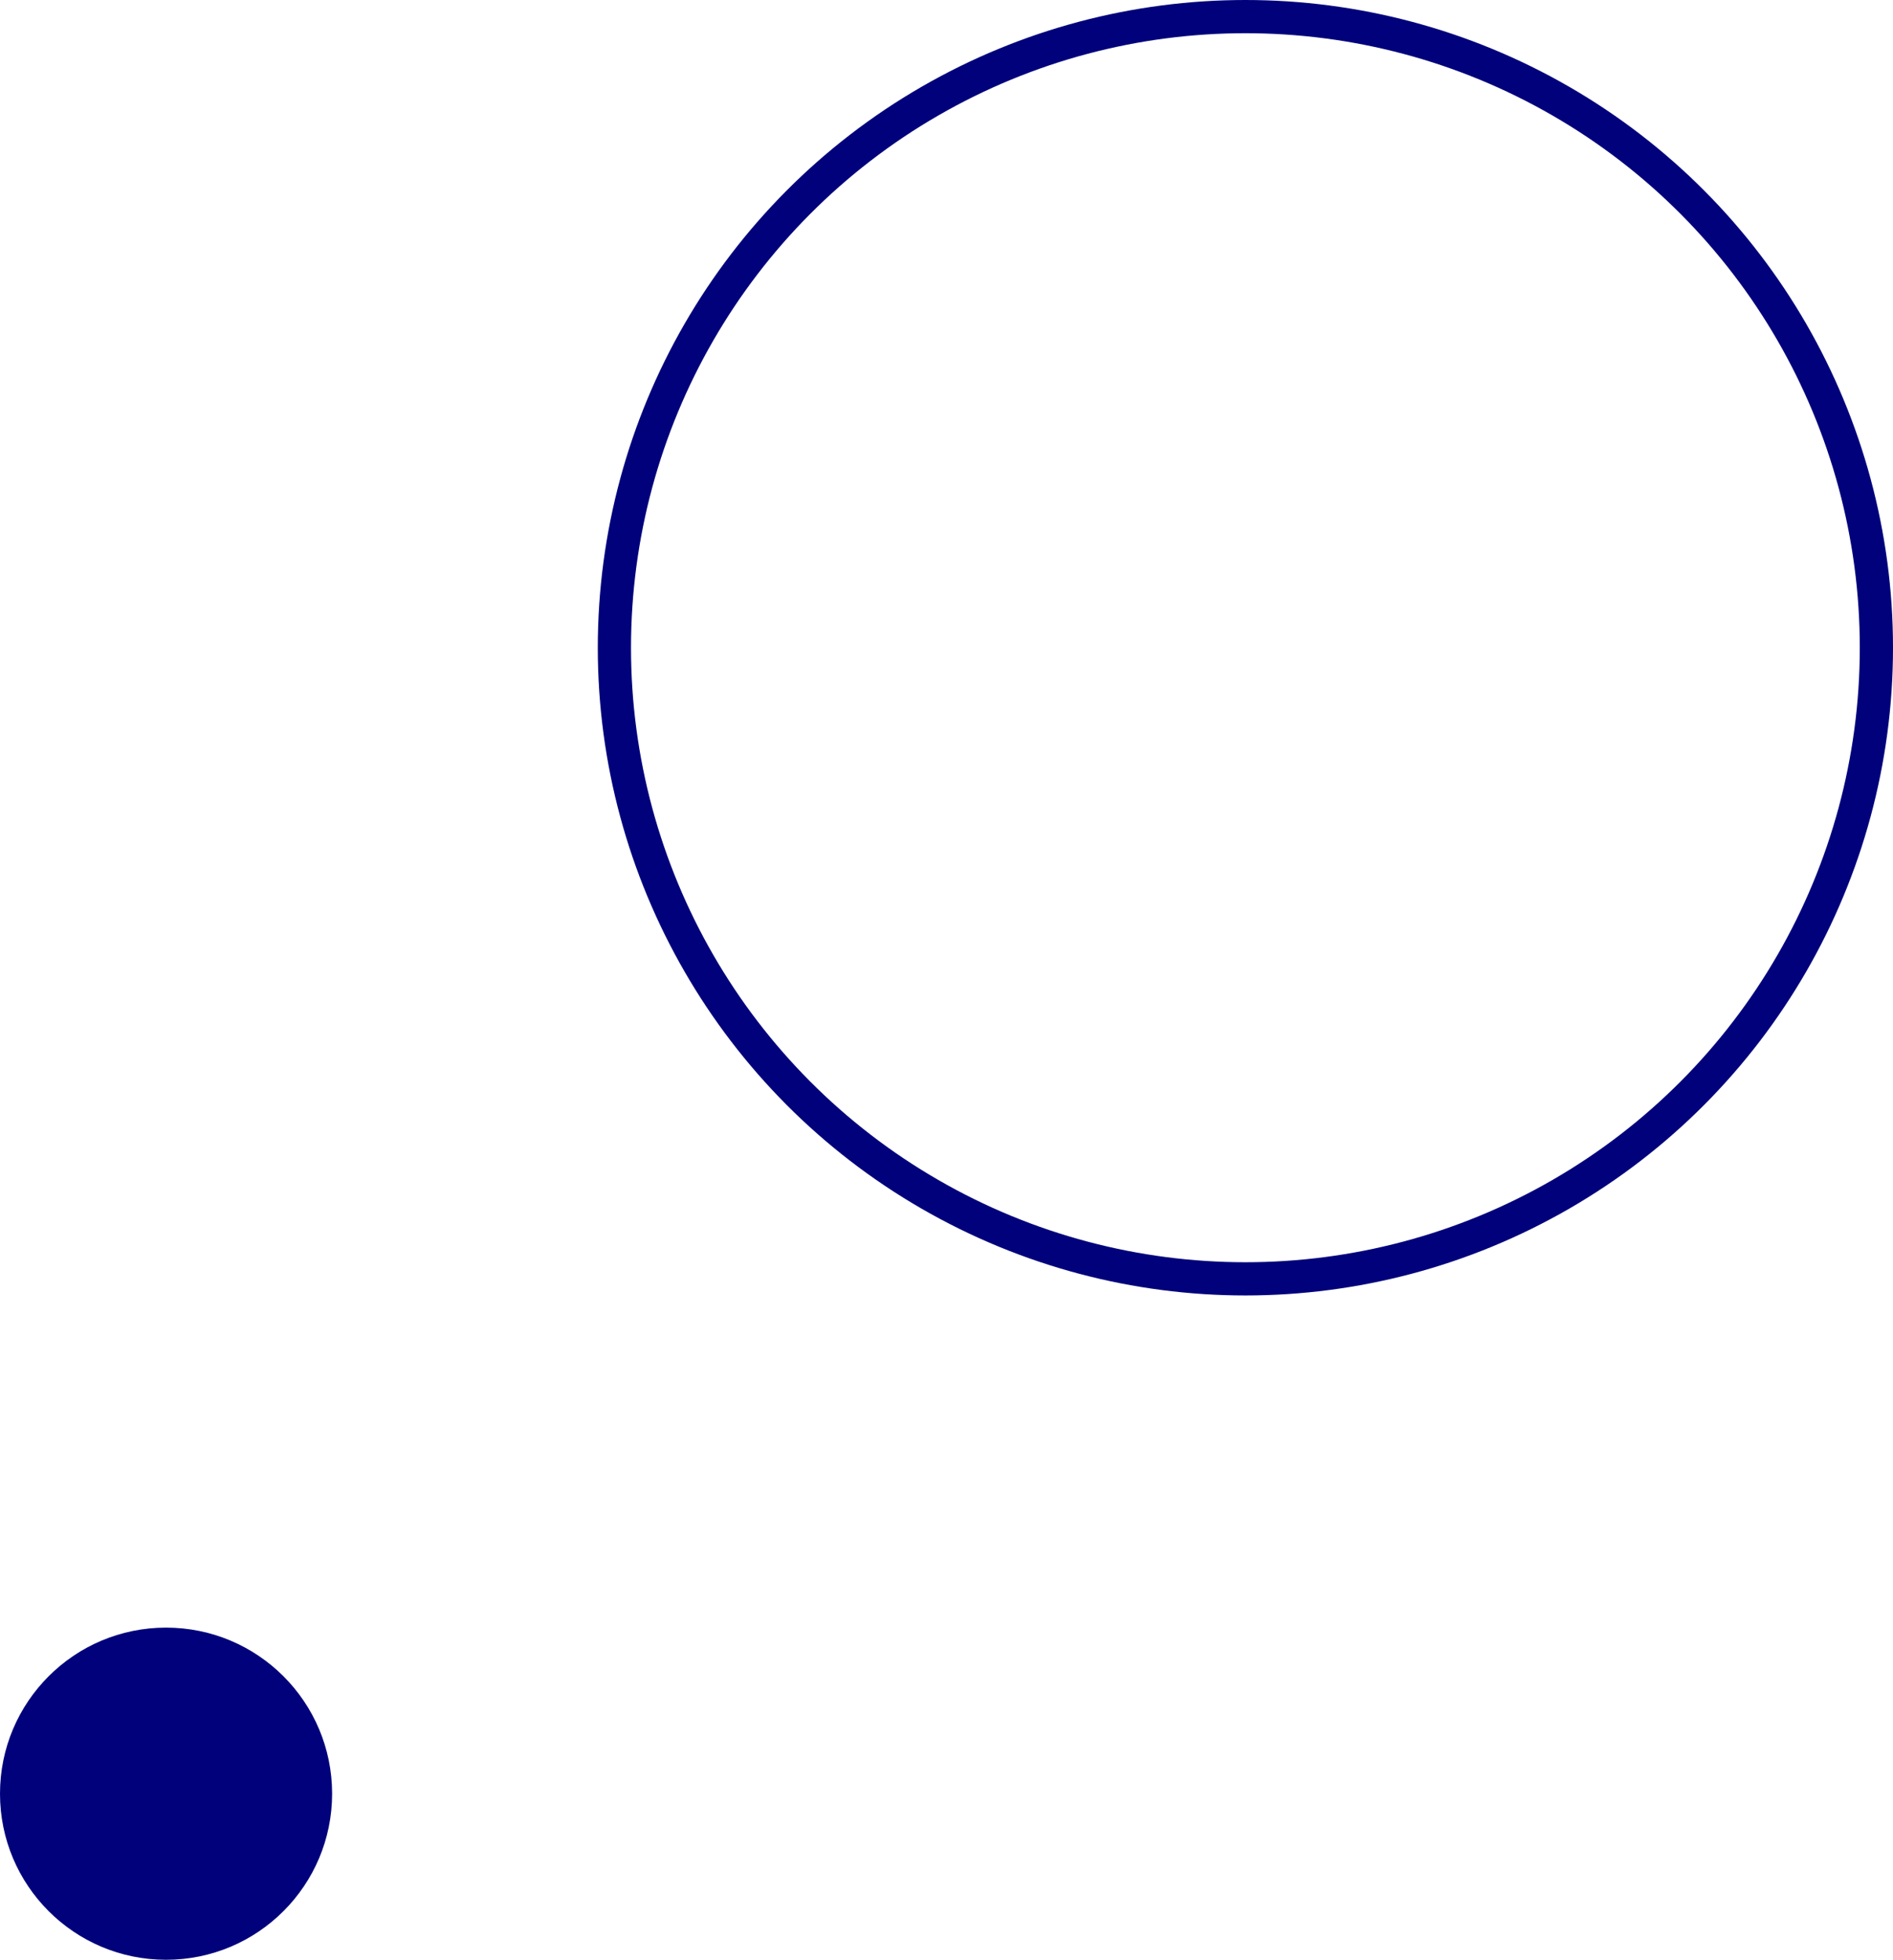 <svg xmlns="http://www.w3.org/2000/svg" width="57" height="59" viewBox="0 0 57 59" fill="none"><circle cx="37.5" cy="19.5" r="19" stroke="#00017B"></circle><circle cx="5" cy="54" r="5" fill="#00017B"></circle></svg>